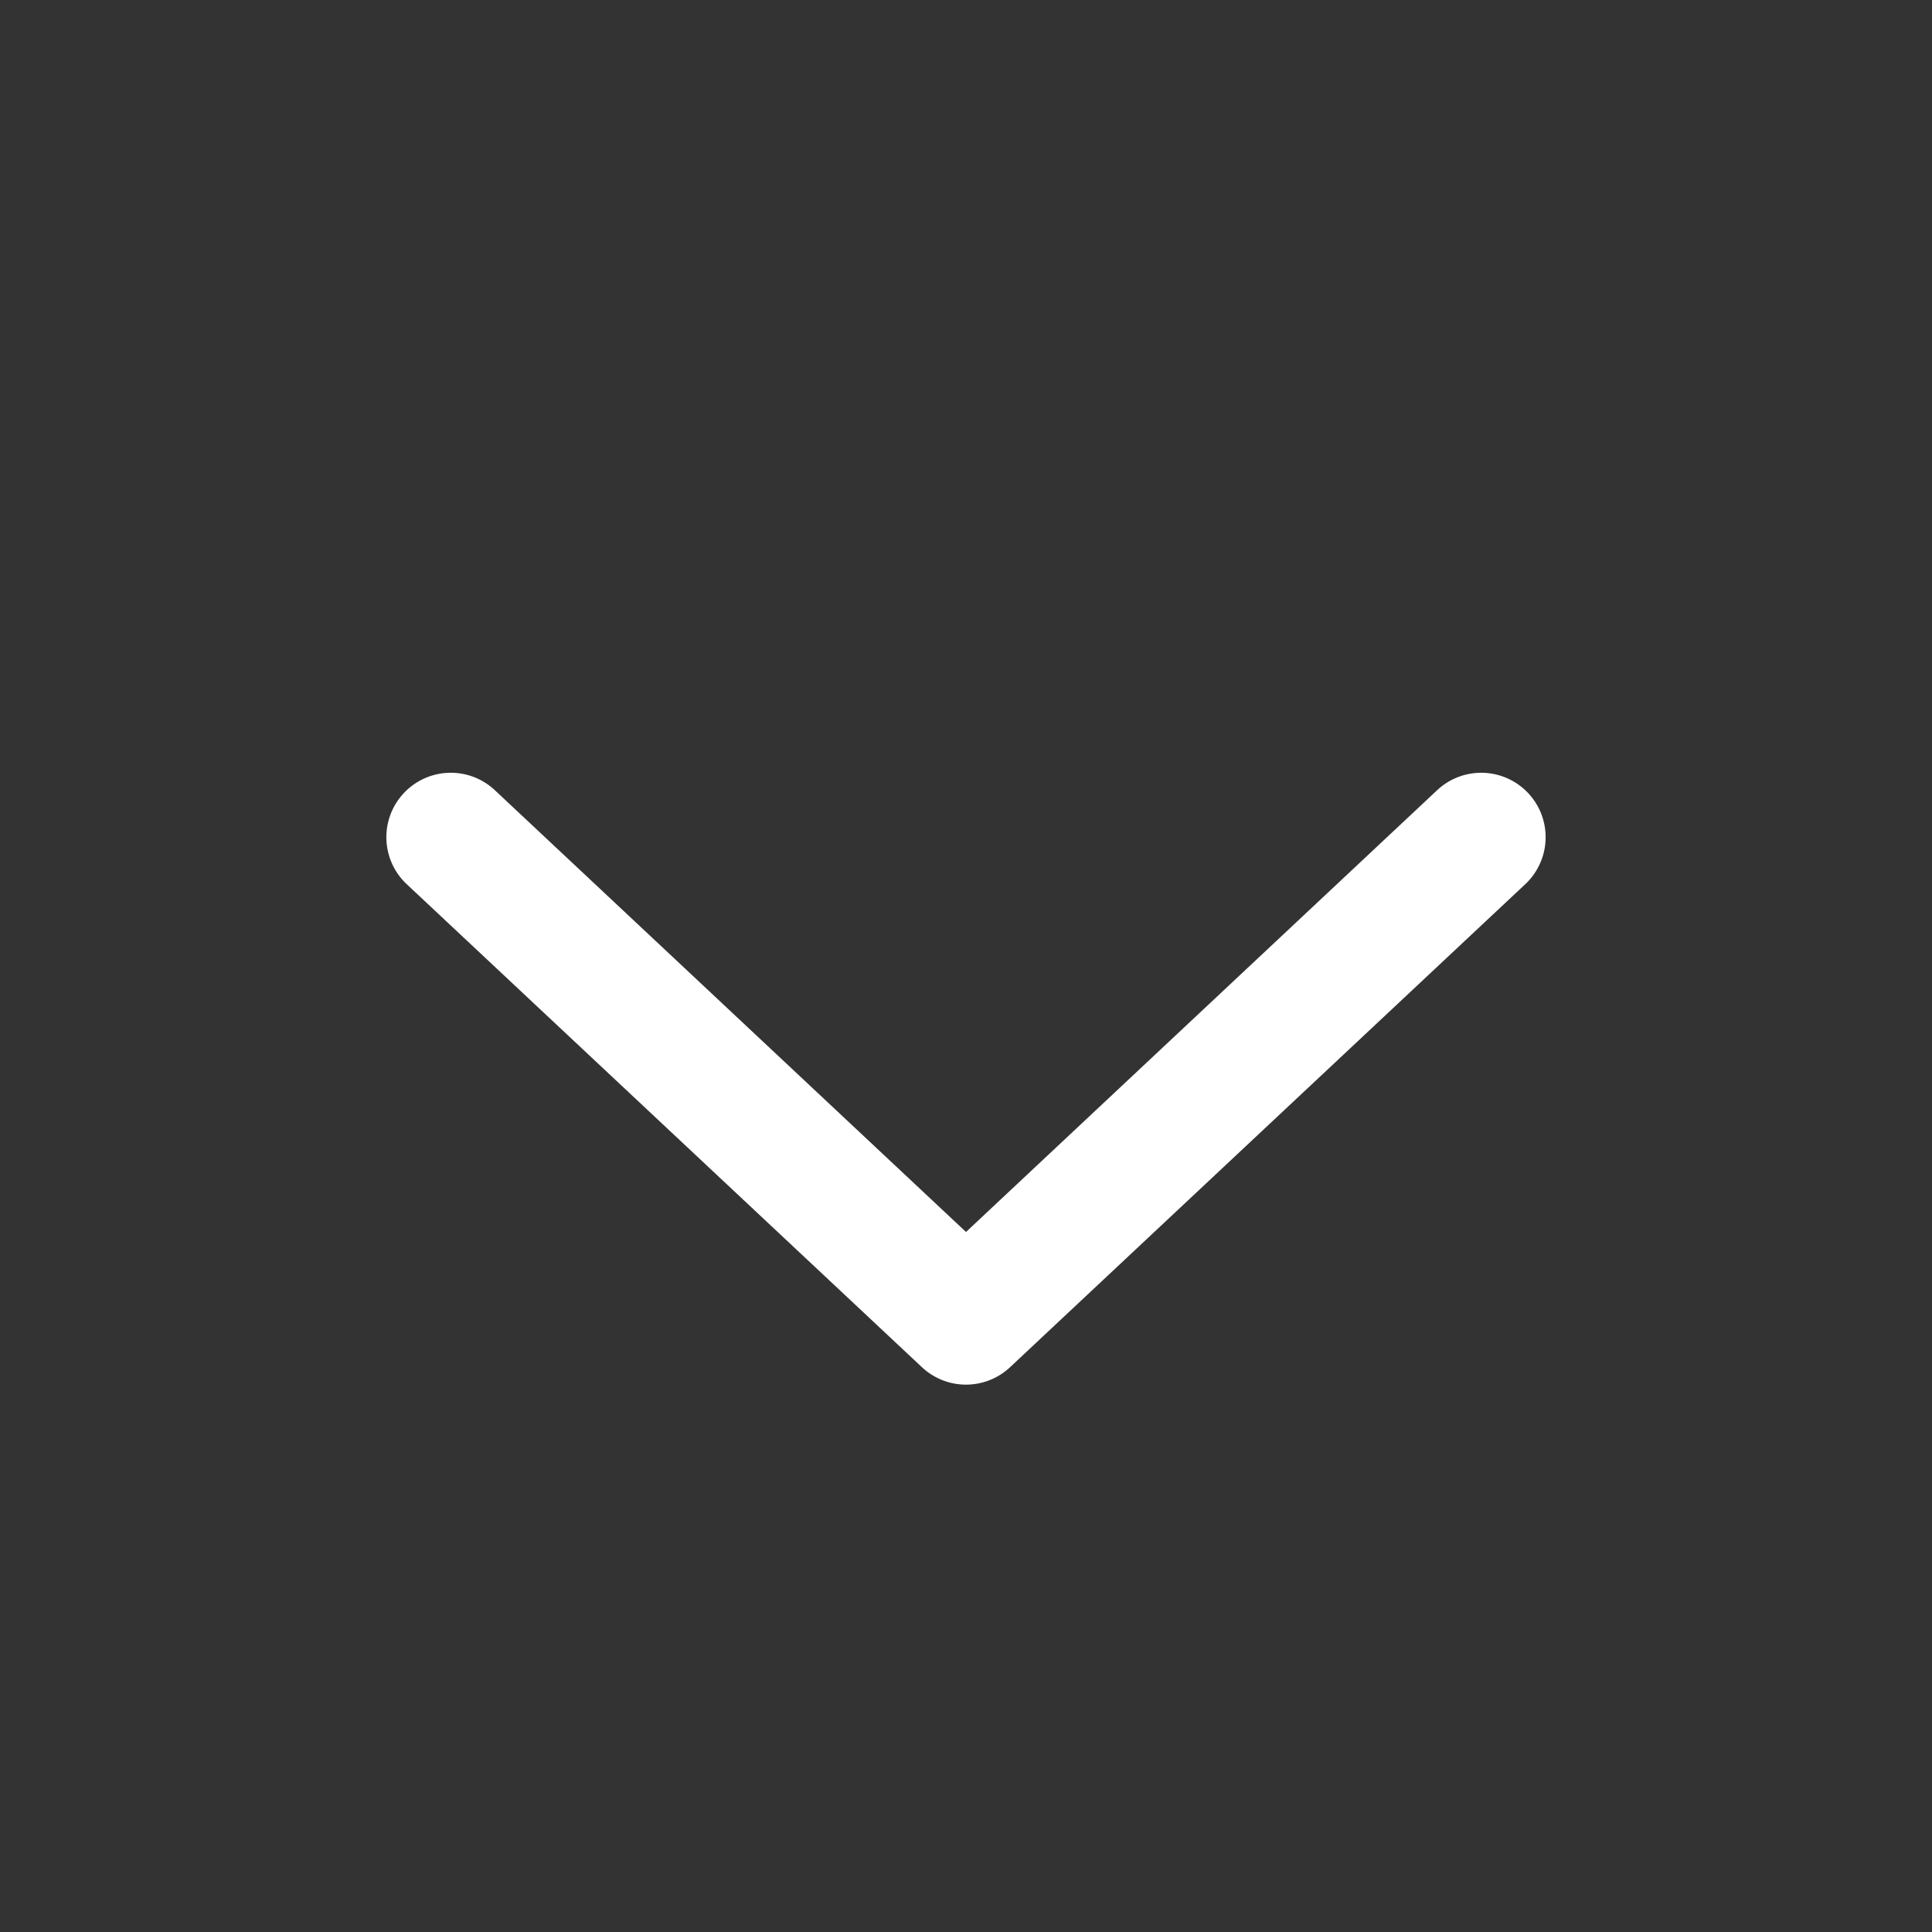 <svg
      xmlns="http://www.w3.org/2000/svg"
      width="15"
      height="15"
      fill="#ffffff"
      viewBox="0 0 15 15"
      className="text-white"
    >
      <rect x="0" y="0" width="15" height="15" fill="#333333" stroke="none"/>
      <path
        fill="#ffffff"
        fillRule="evenodd"
        d="M3.135 6.158a.5.5 0 01.707-.023L7.5 9.565l3.658-3.43a.5.5 0 01.684.73l-4 3.75a.5.5 0 01-.684 0l-4-3.75a.5.5 0 01-.023-.707z"
        clipRule="evenodd"
      ></path>
    </svg>